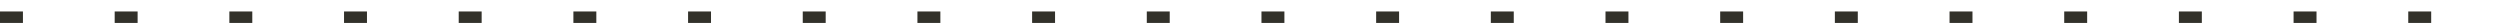 <?xml version="1.0" encoding="utf-8"?>
<svg xmlns="http://www.w3.org/2000/svg" fill="none" height="100%" overflow="visible" preserveAspectRatio="none" style="display: block;" viewBox="0 0 109 1" width="100%">
<line id="dotted line" stroke="#32312A" stroke-dasharray="1 4" stroke-width="0.5" x2="109" y1="0.75" y2="0.75"/>
</svg>